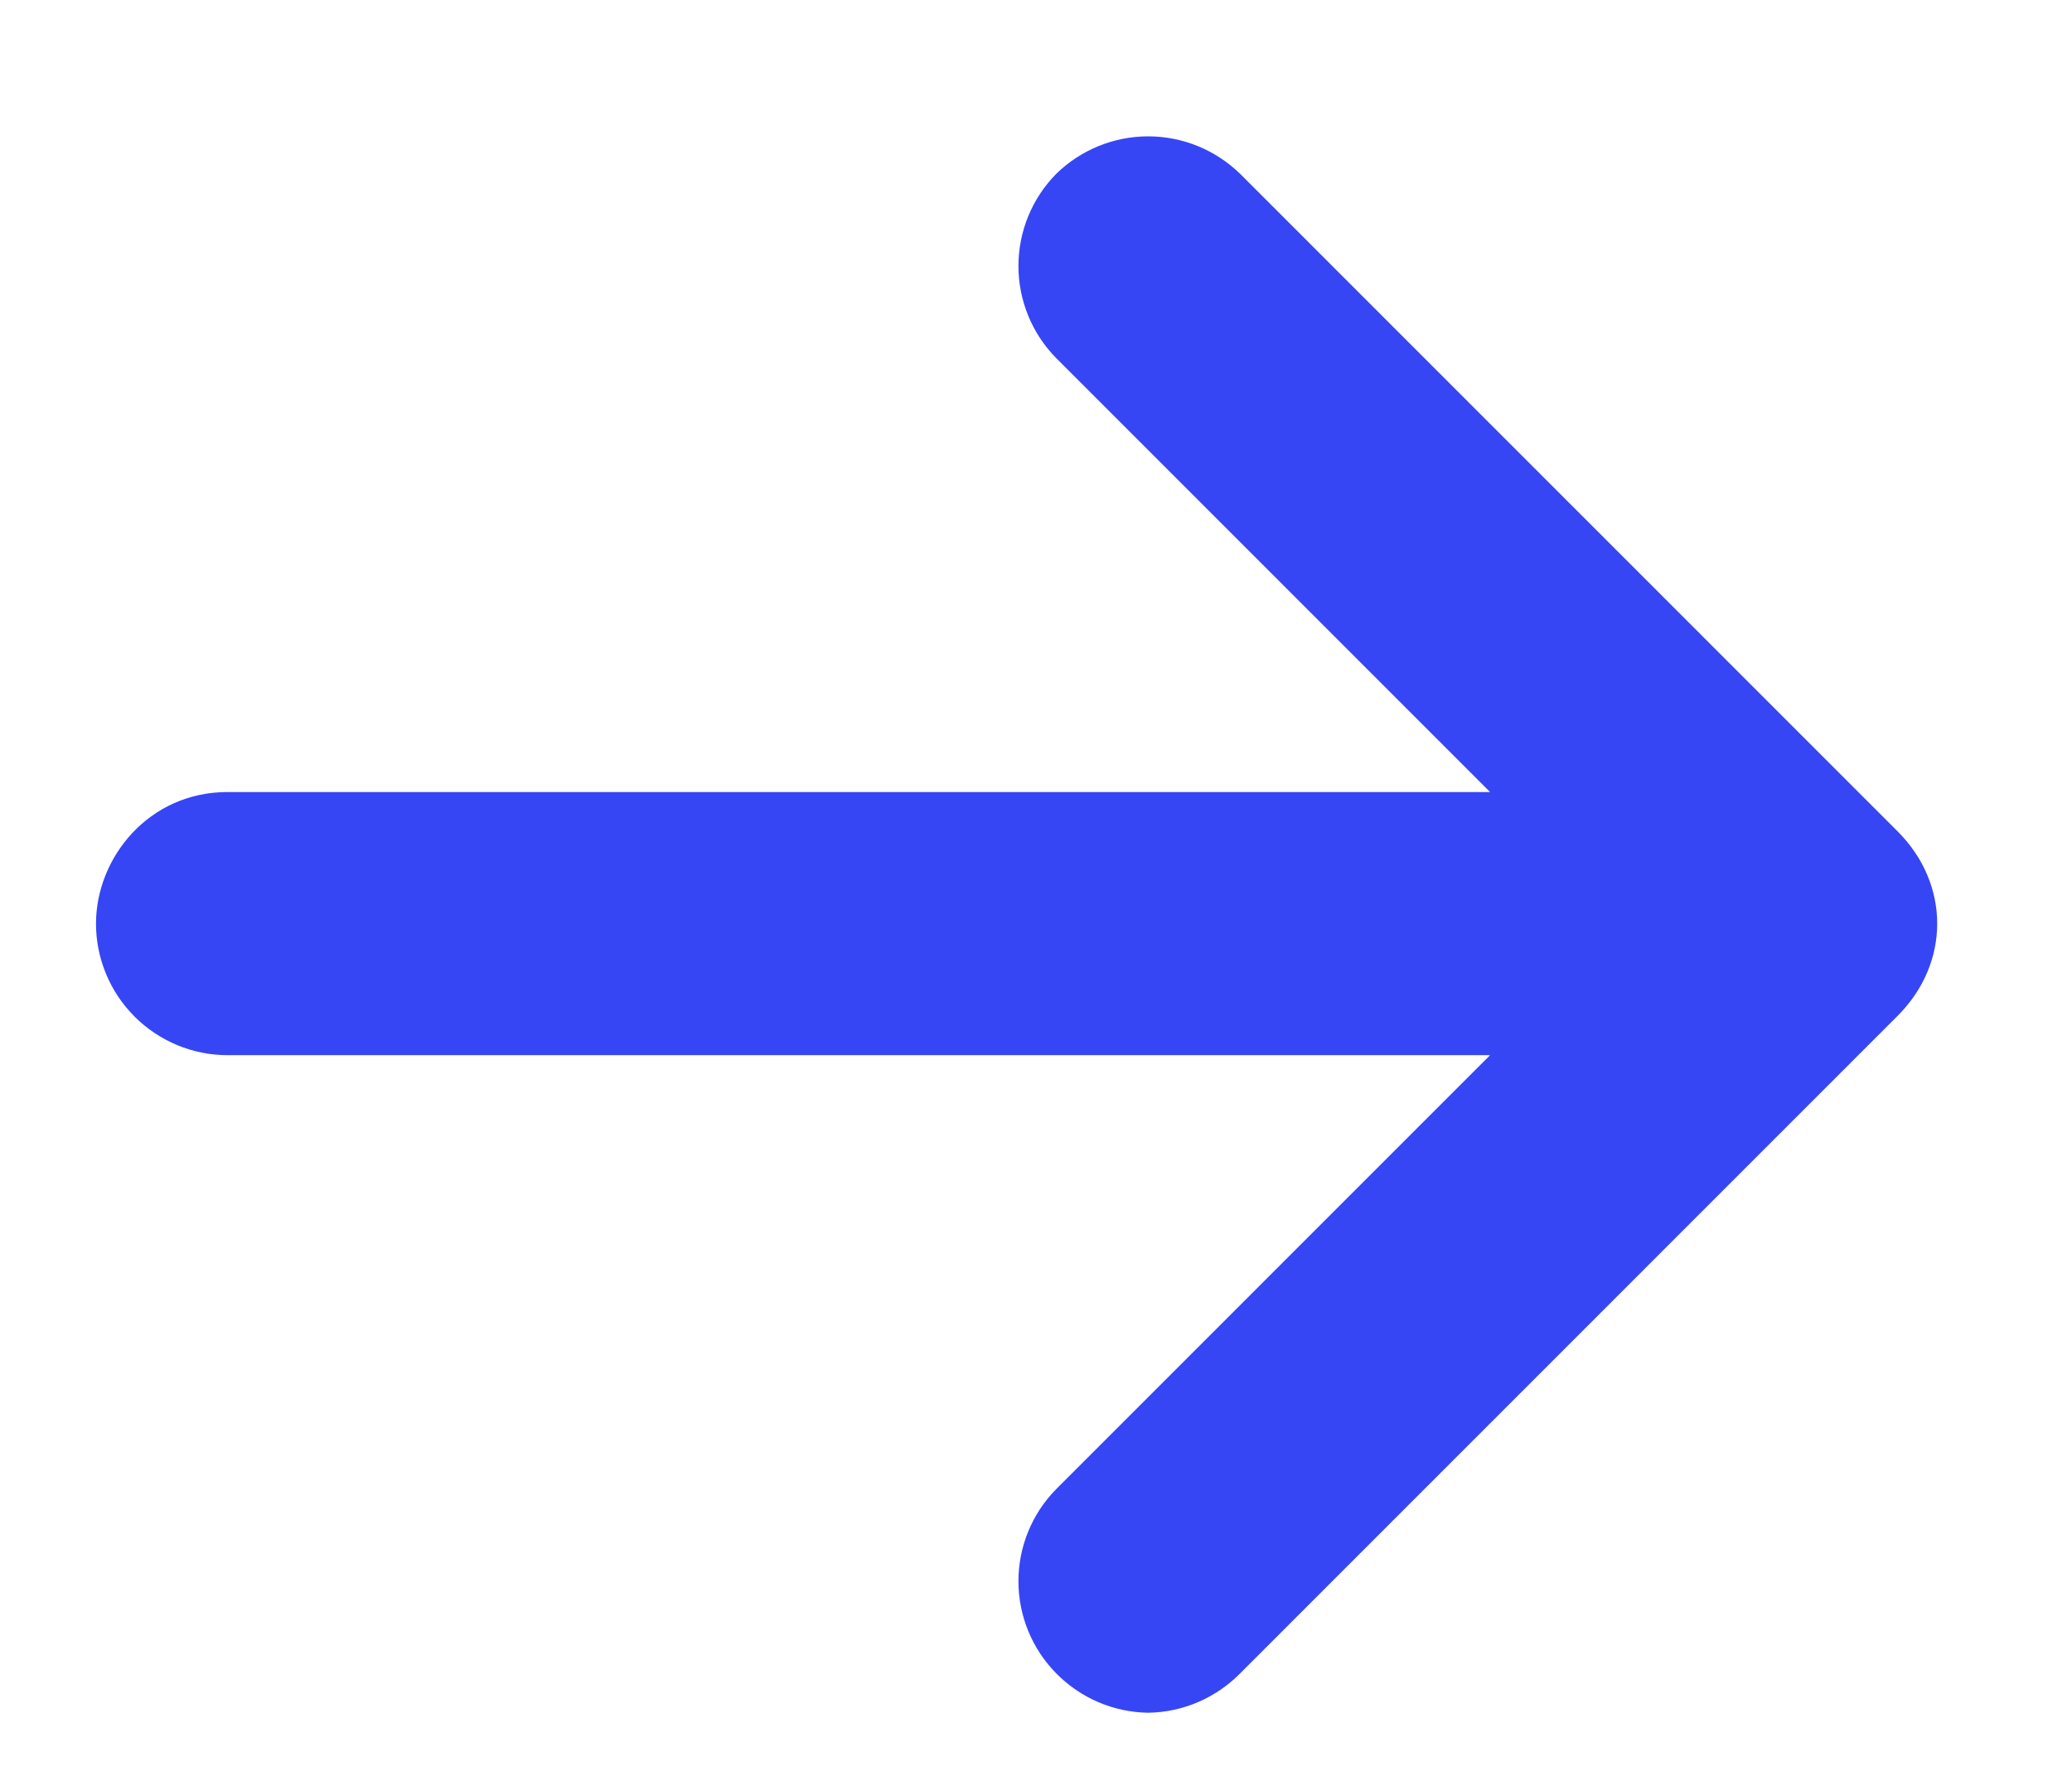 <svg width="21" height="18" viewBox="0 0 21 18" fill="none" xmlns="http://www.w3.org/2000/svg">
<path d="M19.234 10.295L12.57 16.96C12.323 17.211 11.988 17.355 11.637 17.36C11.285 17.355 10.95 17.211 10.704 16.96C10.459 16.711 10.322 16.376 10.322 16.027C10.322 15.678 10.459 15.343 10.704 15.094L15.102 10.695H2.306C1.953 10.695 1.614 10.554 1.364 10.304C1.114 10.054 0.973 9.715 0.973 9.362C0.973 8.695 1.506 8.028 2.306 8.028H15.102L10.704 3.629C10.459 3.38 10.322 3.045 10.322 2.696C10.322 2.347 10.459 2.012 10.704 1.763C10.953 1.519 11.288 1.382 11.637 1.382C11.986 1.382 12.32 1.519 12.57 1.763L19.234 8.428C19.767 8.962 19.767 9.761 19.234 10.295Z" fill="#3646F5"/>
</svg>

